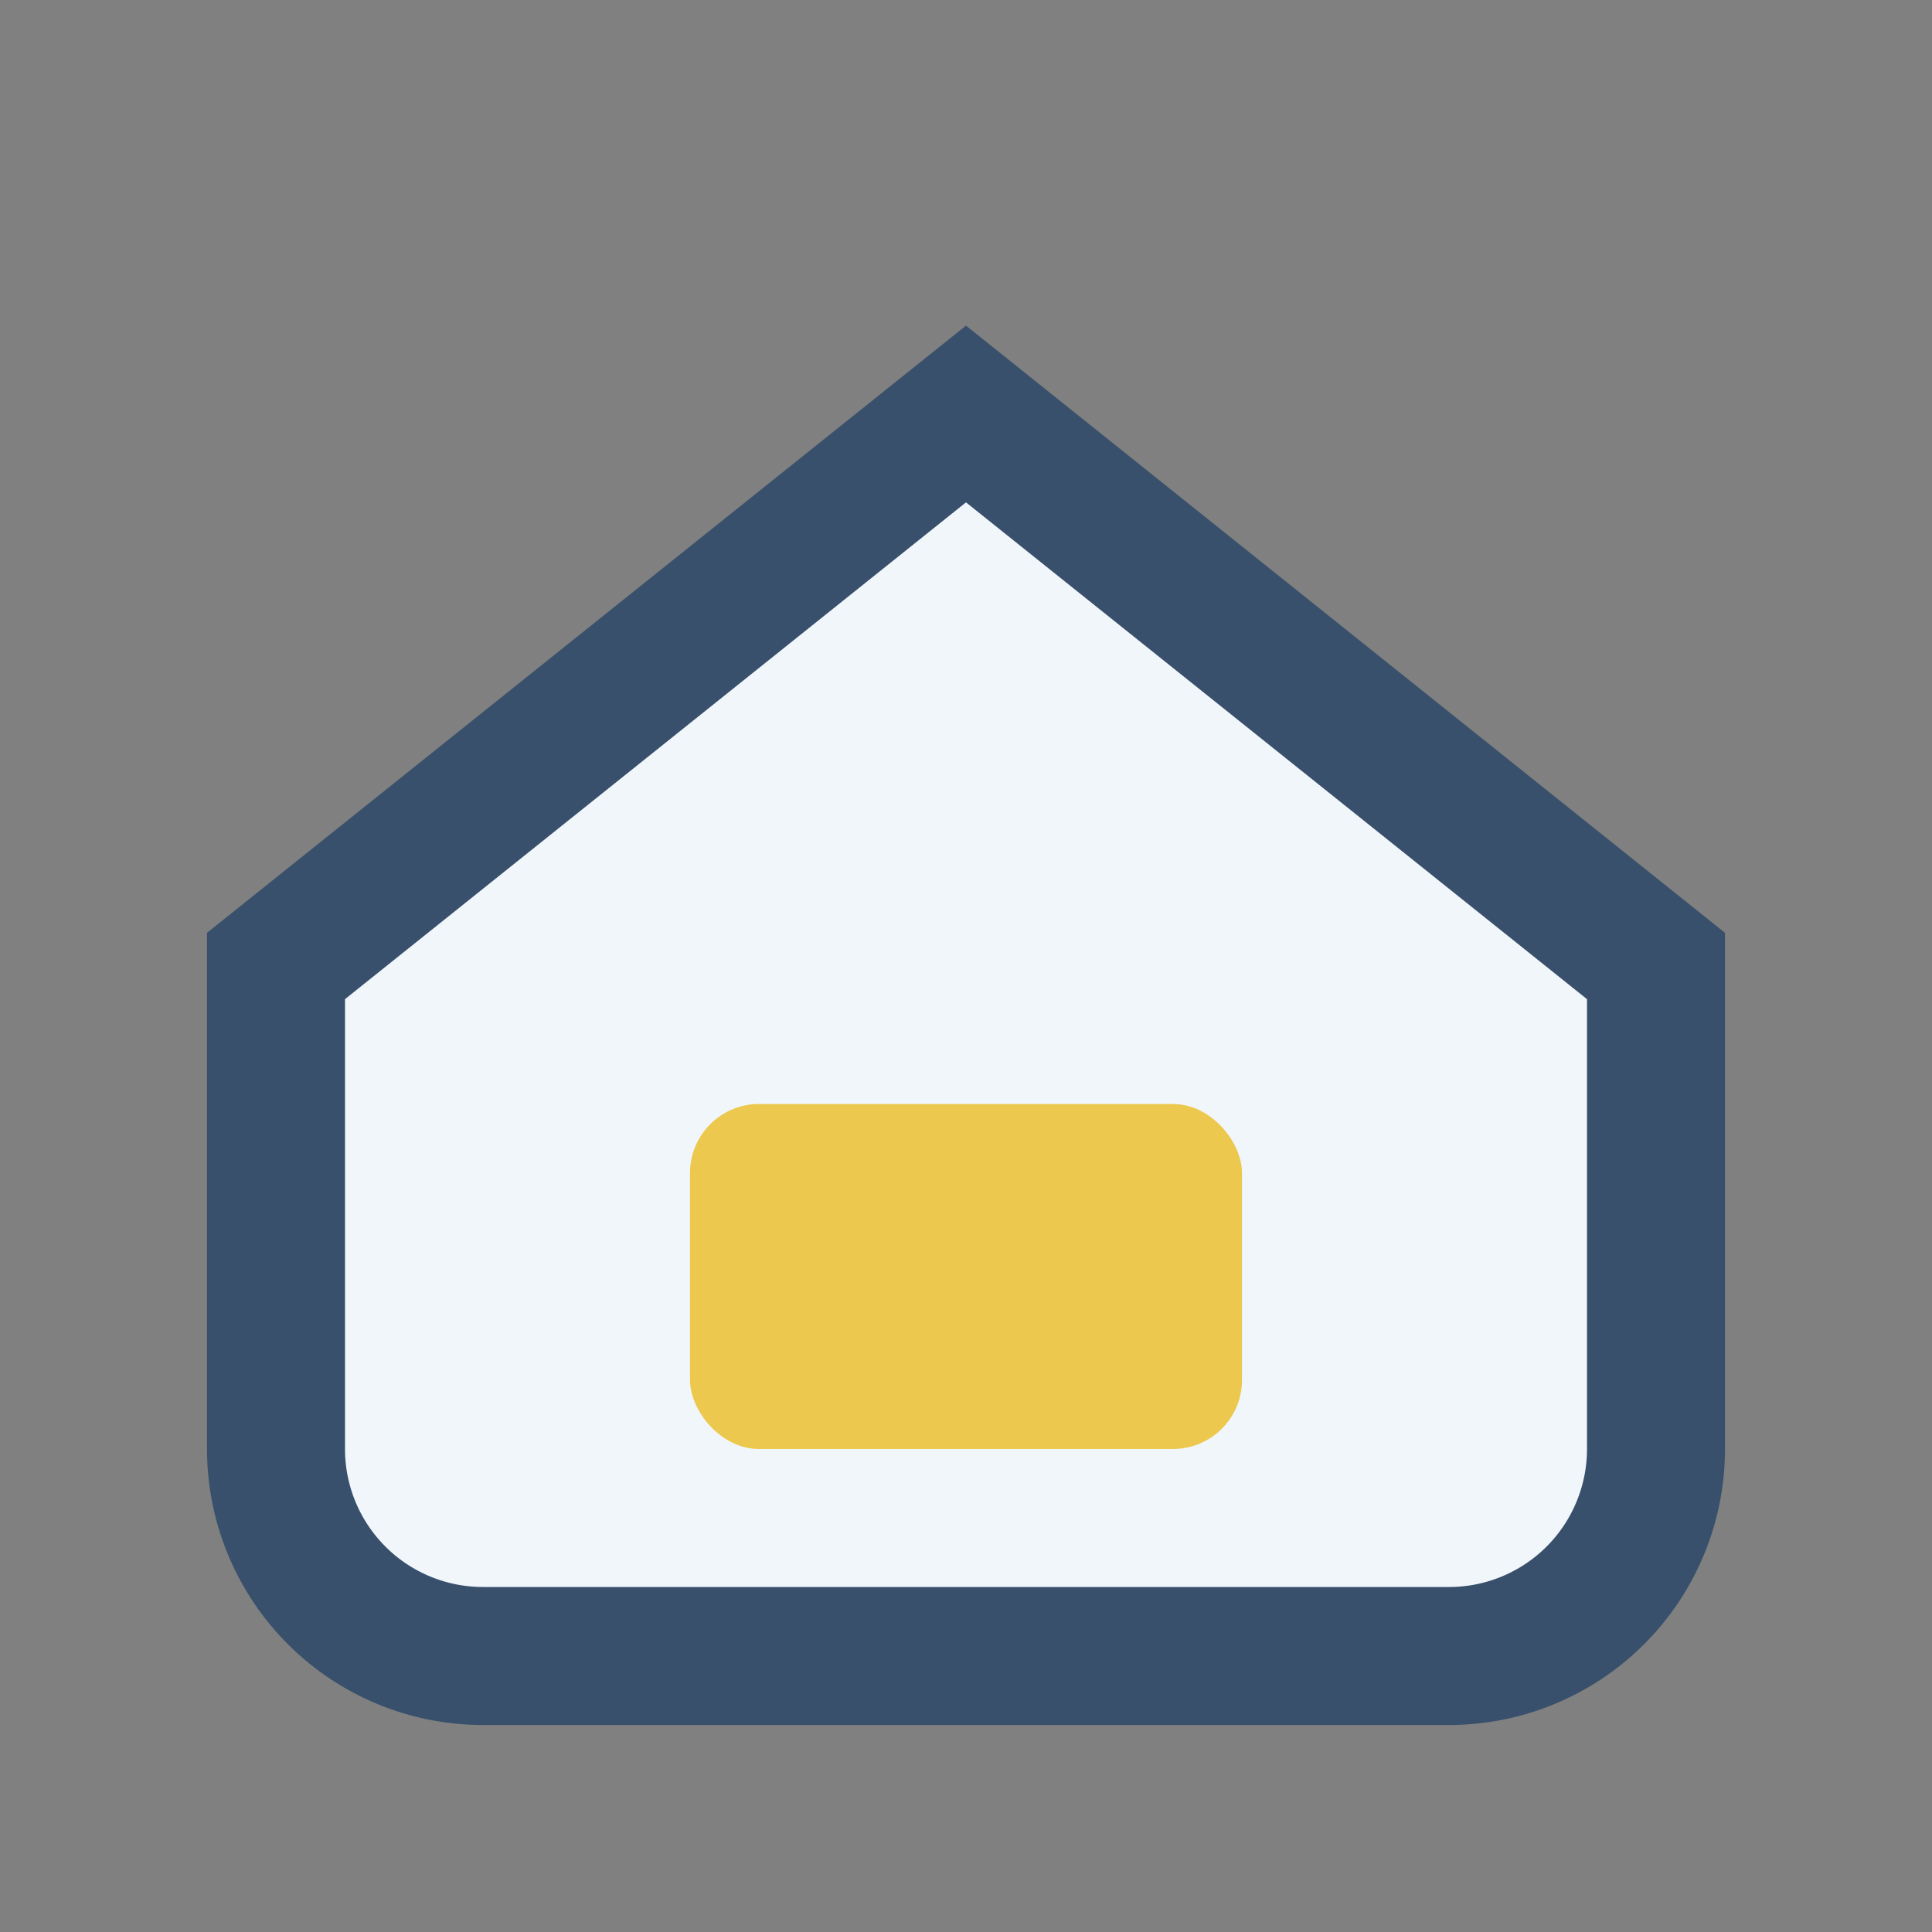 <?xml version="1.0" encoding="UTF-8"?>
<svg xmlns="http://www.w3.org/2000/svg" viewBox="0 0 28 28" width="28" height="28"><rect x="0" y="0" width="28" height="28" fill="#808080" stroke="none"/><path d="M4 14l10-8 10 8v7a3 3 0 0 1-3 3H7a3 3 0 0 1-3-3v-7z" fill="#F1F6FB" stroke="#38506B" stroke-width="2"/><rect x="10" y="16" width="8" height="5" rx="1" fill="#EDC84E"/></svg>